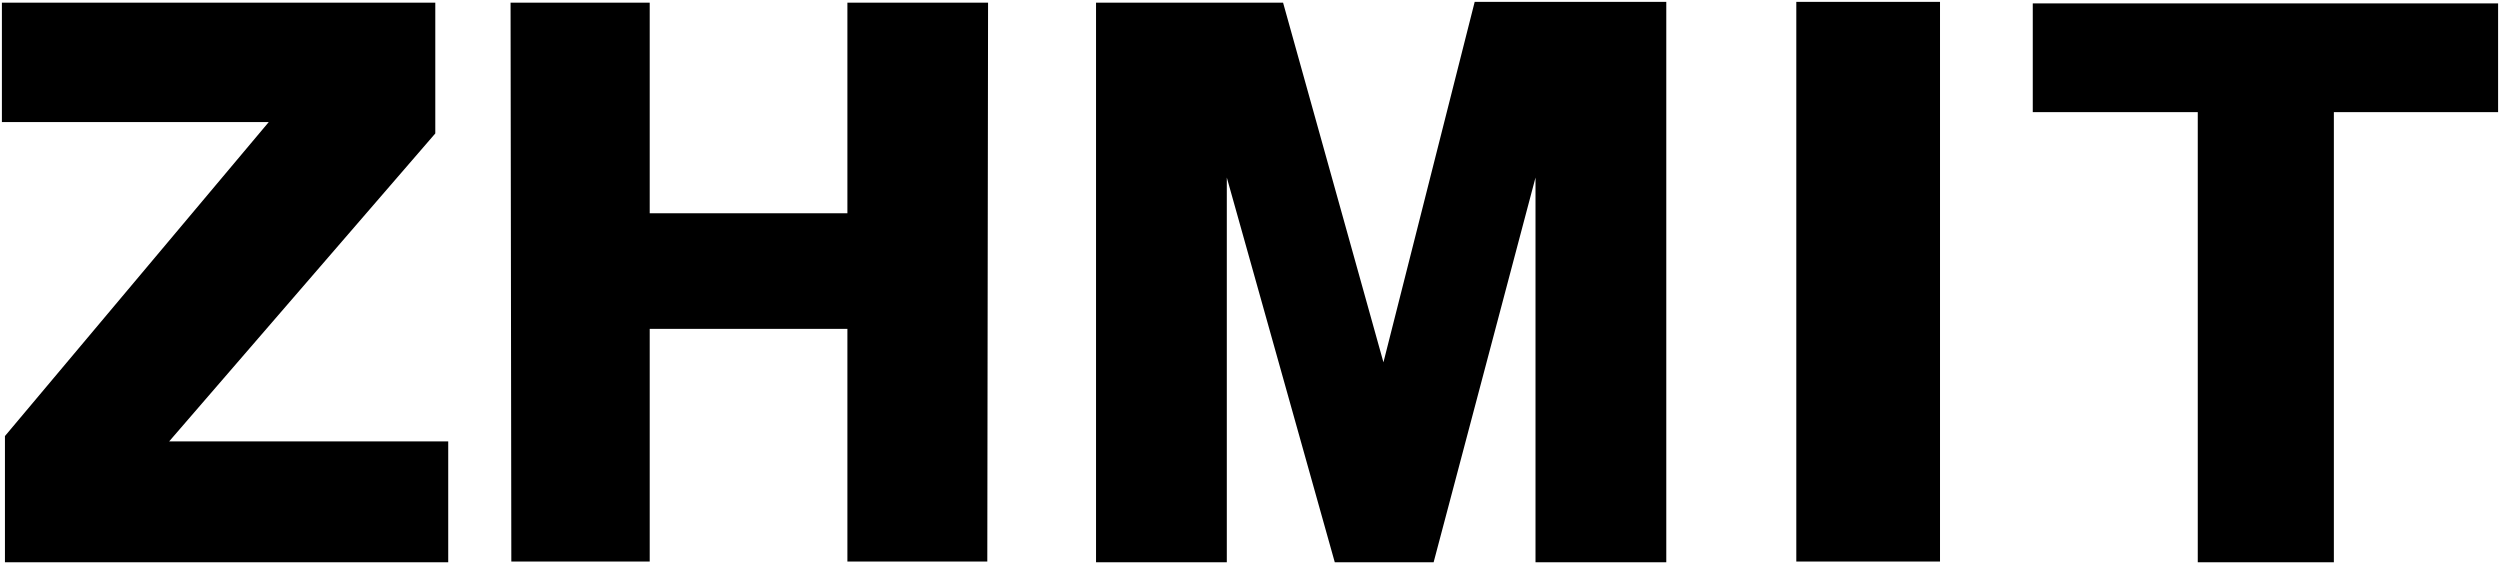 <?xml version="1.0" encoding="UTF-8"?>
<svg width="1096px" height="247px" viewBox="0 0 1096 247" version="1.1" xmlns="http://www.w3.org/2000/svg" xmlns:xlink="http://www.w3.org/1999/xlink">
    <title>LOGO-ZHMIT</title>
    <g id="页面-1" stroke="none" stroke-width="1" fill="none" fill-rule="evenodd">
        <g id="LOGO-ZHMIT" transform="translate(0.833, 0.833)" fill="#000000" fill-rule="nonzero">
            <path d="M1.8189894e-12,0.333 L190,0.333 L190,57.667 L73.333,192.667 L195.667,192.667 L195.667,245.667 L1.333,245.667 L1.333,190.333 L117,52.667 L1.8189894e-12,52.667 L1.8189894e-12,0.333 M432.333,0.333 L432,245.333 L370.667,245.333 L370.667,143.333 L284,143.333 L284,245.333 L223.333,245.333 L223,0.333 L284,0.333 L284,92.667 L370.667,92.667 L370.667,0.333 L432.333,0.333 M479.667,0.333 L561.667,0.333 L605.667,158 L645.667,-9.09494702e-13 L729.667,-9.09494702e-13 L729.667,245.667 L672.333,245.667 L672.333,77 L627.667,245.667 L584.333,245.667 L537,77 L537,245.667 L479.667,245.667 L479.667,0.333 M786.667,-9.09494702e-13 L849.667,-9.09494702e-13 L849.667,245.333 L786.667,245.333 L786.667,-9.09494702e-13 M1094.333,48.333 L1022.333,48.333 L1022.333,245.667 L962.667,245.667 L962.667,48.333 L890.333,48.333 L890.333,0.667 L1094.333,0.667 L1094.333,48.333 Z" id="namepathdata"></path>
        </g>
    </g>
</svg>